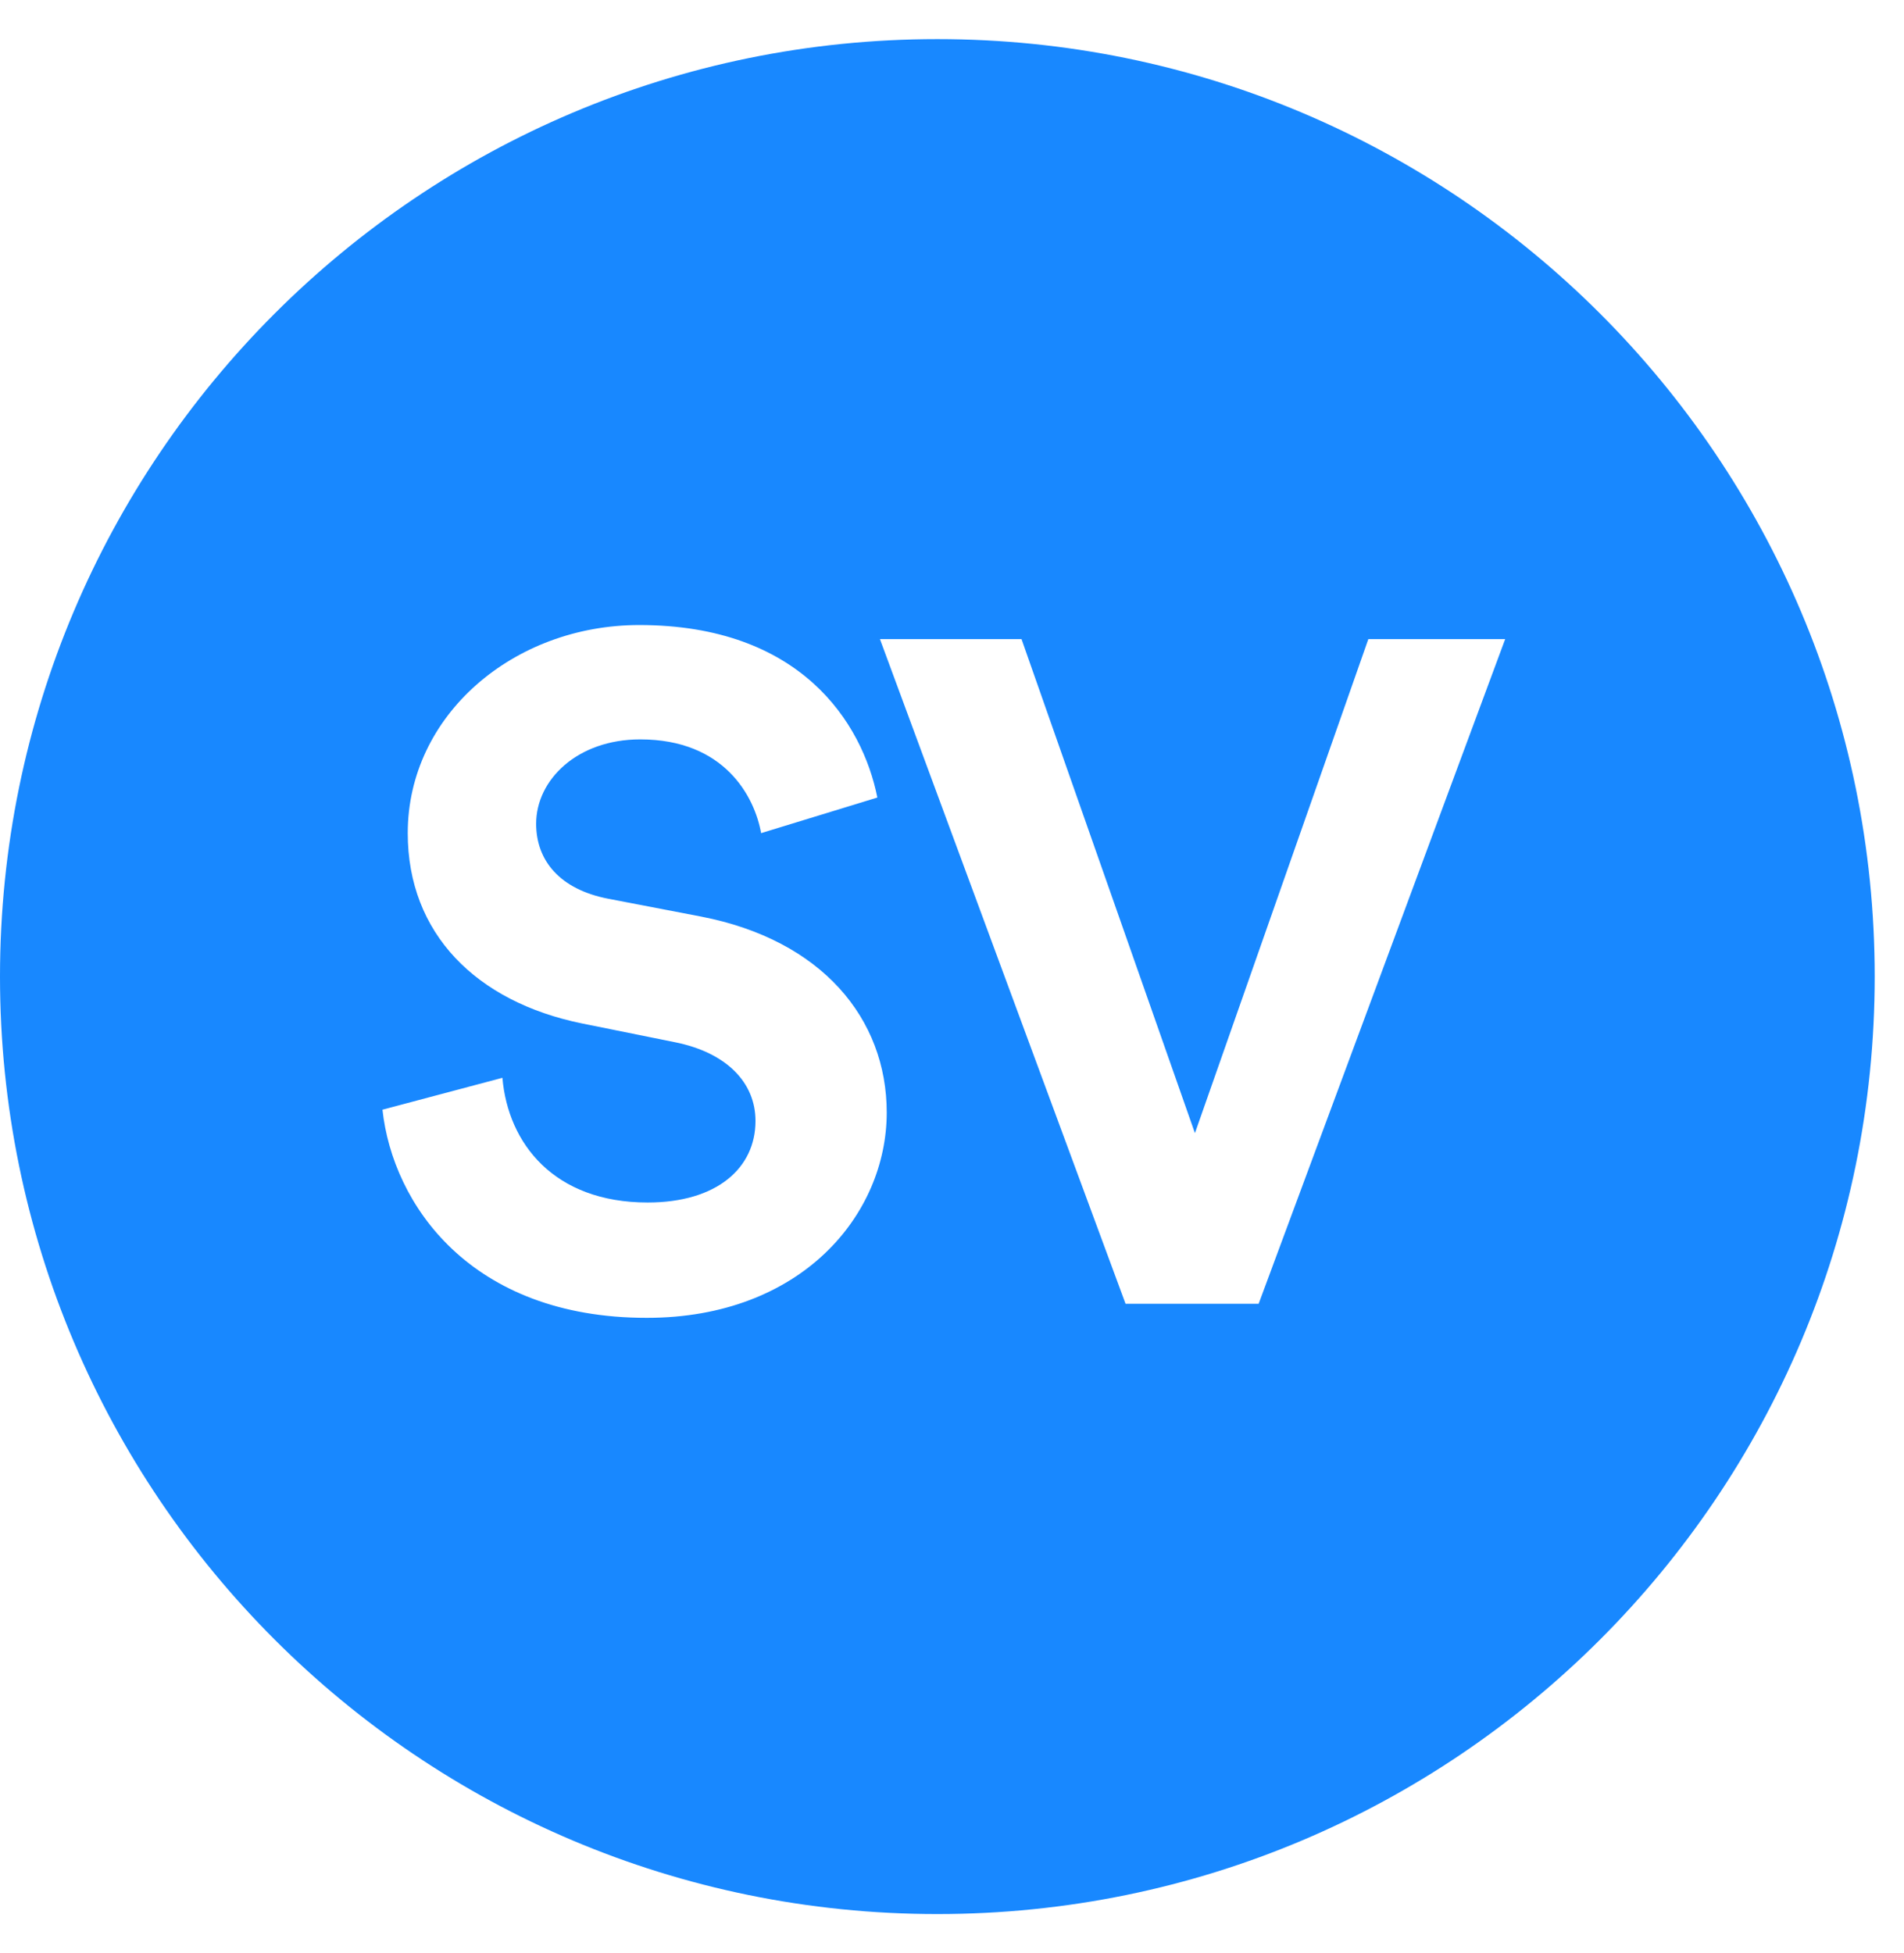 <?xml version="1.0" encoding="UTF-8"?>
<svg xmlns="http://www.w3.org/2000/svg" width="39" height="40" viewBox="0 0 39 40" fill="none">
  <path fill-rule="evenodd" clip-rule="evenodd" d="M19.2 39.201C29.804 39.201 38.4 30.605 38.4 20.001C38.4 9.397 29.804 0.801 19.2 0.801C8.596 0.801 0 9.397 0 20.001C0 30.605 8.596 39.201 19.2 39.201ZM13.094 12.801C16.397 12.801 17.664 14.798 17.971 16.334L15.59 17.063C15.456 16.314 14.841 15.143 13.114 15.143C11.827 15.143 10.982 15.969 10.982 16.871C10.982 17.62 11.462 18.215 12.461 18.407L14.361 18.772C16.838 19.252 18.163 20.865 18.163 22.785C18.163 24.878 16.416 26.99 13.248 26.99C9.638 26.99 8.045 24.666 7.834 22.727L10.291 22.074C10.406 23.418 11.347 24.628 13.267 24.628C14.688 24.628 15.475 23.918 15.475 22.958C15.475 22.17 14.88 21.556 13.824 21.345L11.923 20.961C9.754 20.519 8.352 19.118 8.352 17.063C8.352 14.644 10.521 12.801 13.094 12.801ZM20.924 13.089L24.476 23.207L28.028 13.089H30.831L25.781 26.702H23.055L18.024 13.089H20.924Z" fill="#1888FF"></path>
</svg>
